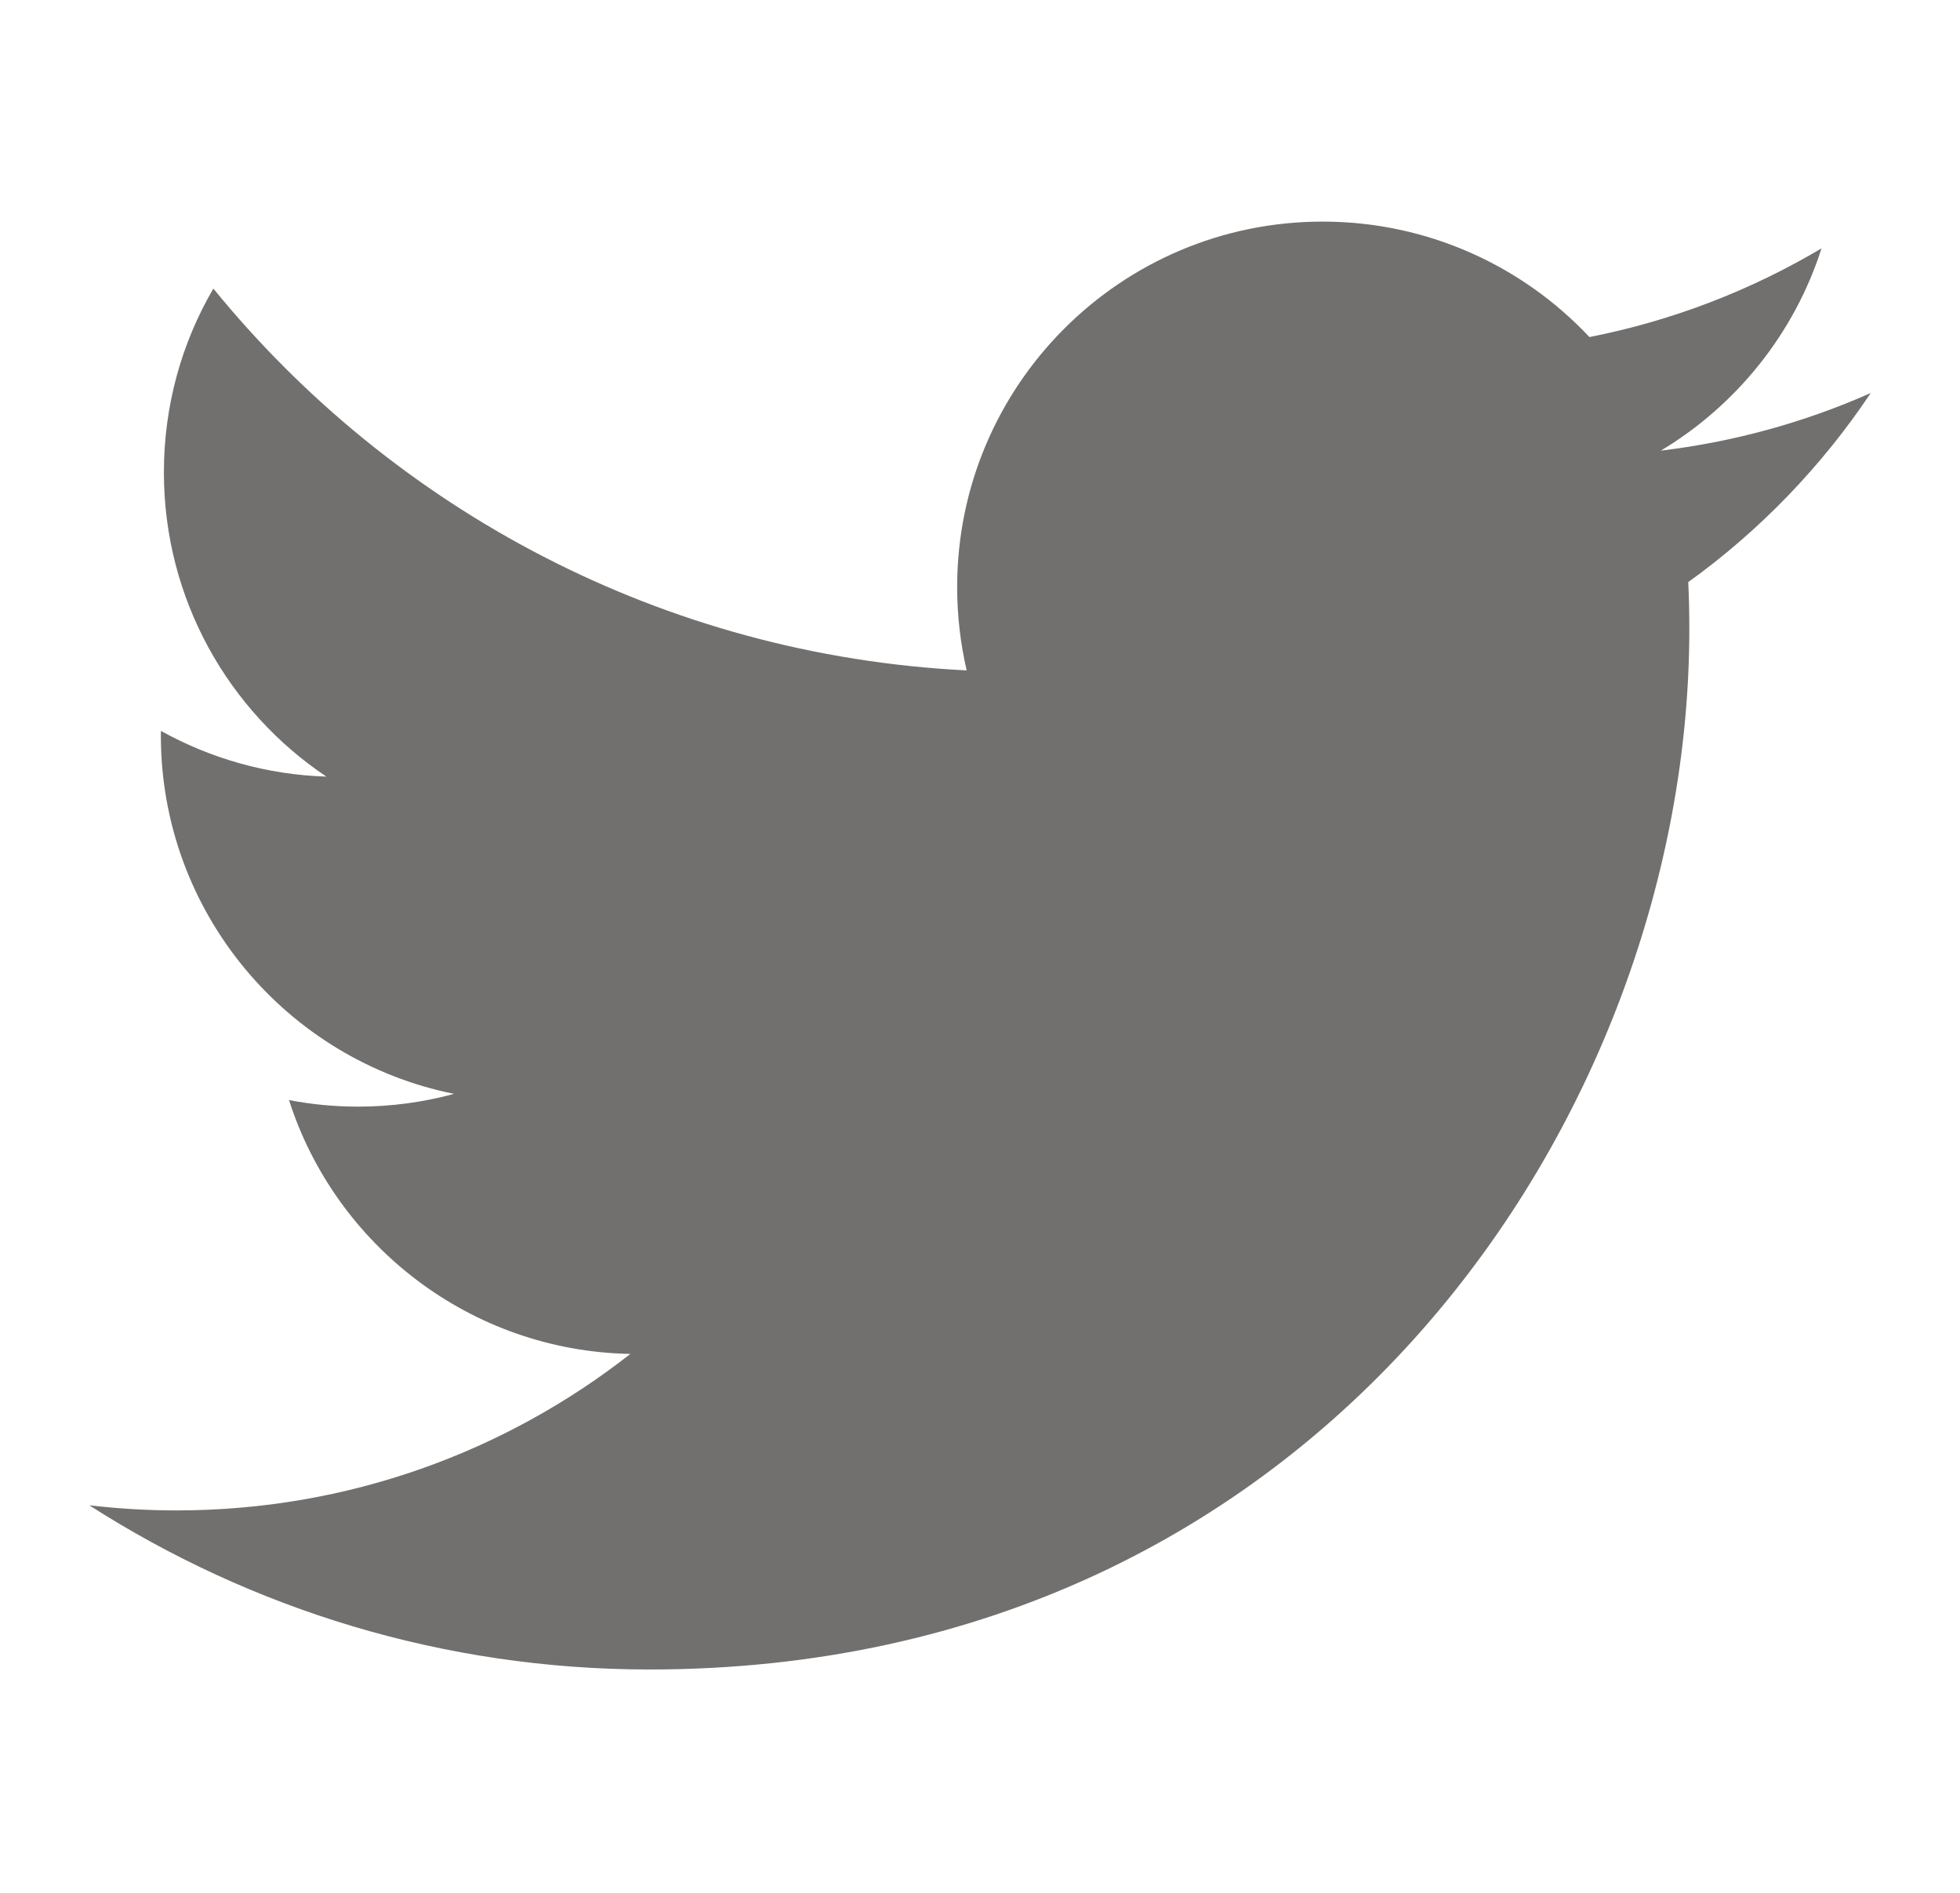 <?xml version="1.0" encoding="utf-8"?>
<!-- Generator: Adobe Illustrator 16.0.0, SVG Export Plug-In . SVG Version: 6.00 Build 0)  -->
<!DOCTYPE svg PUBLIC "-//W3C//DTD SVG 1.1//EN" "http://www.w3.org/Graphics/SVG/1.1/DTD/svg11.dtd">
<svg version="1.1" id="Ebene_1" xmlns="http://www.w3.org/2000/svg" xmlns:xlink="http://www.w3.org/1999/xlink" x="0px" y="0px"
	 width="29px" height="28px" viewBox="0 0 29 28" enable-background="new 0 0 29 28" xml:space="preserve">
<path fill="#71706E" d="M27.679,5.814c-0.971,0.43-2.012,0.721-3.105,0.852c1.115-0.669,1.973-1.729,2.377-2.992
	c-1.045,0.62-2.203,1.07-3.434,1.312c-0.986-1.051-2.393-1.708-3.947-1.708c-2.986,0-5.408,2.421-5.408,5.407
	c0,0.424,0.049,0.836,0.141,1.232C9.808,9.693,5.823,7.54,3.157,4.269C2.69,5.067,2.425,5.996,2.425,6.987
	c0,1.876,0.955,3.531,2.404,4.501c-0.885-0.028-1.719-0.271-2.447-0.676C2.38,10.834,2.38,10.856,2.38,10.879
	c0,2.62,1.865,4.805,4.338,5.302c-0.453,0.124-0.932,0.189-1.424,0.189c-0.35,0-0.688-0.034-1.018-0.097
	c0.688,2.148,2.686,3.712,5.051,3.755c-1.85,1.45-4.182,2.315-6.715,2.315c-0.438,0-0.867-0.026-1.291-0.076
	c2.395,1.534,5.236,2.429,8.289,2.429c9.947,0,15.385-8.239,15.385-15.385c0-0.234-0.004-0.468-0.016-0.7
	C26.036,7.851,26.954,6.899,27.679,5.814z"/>
</svg>
